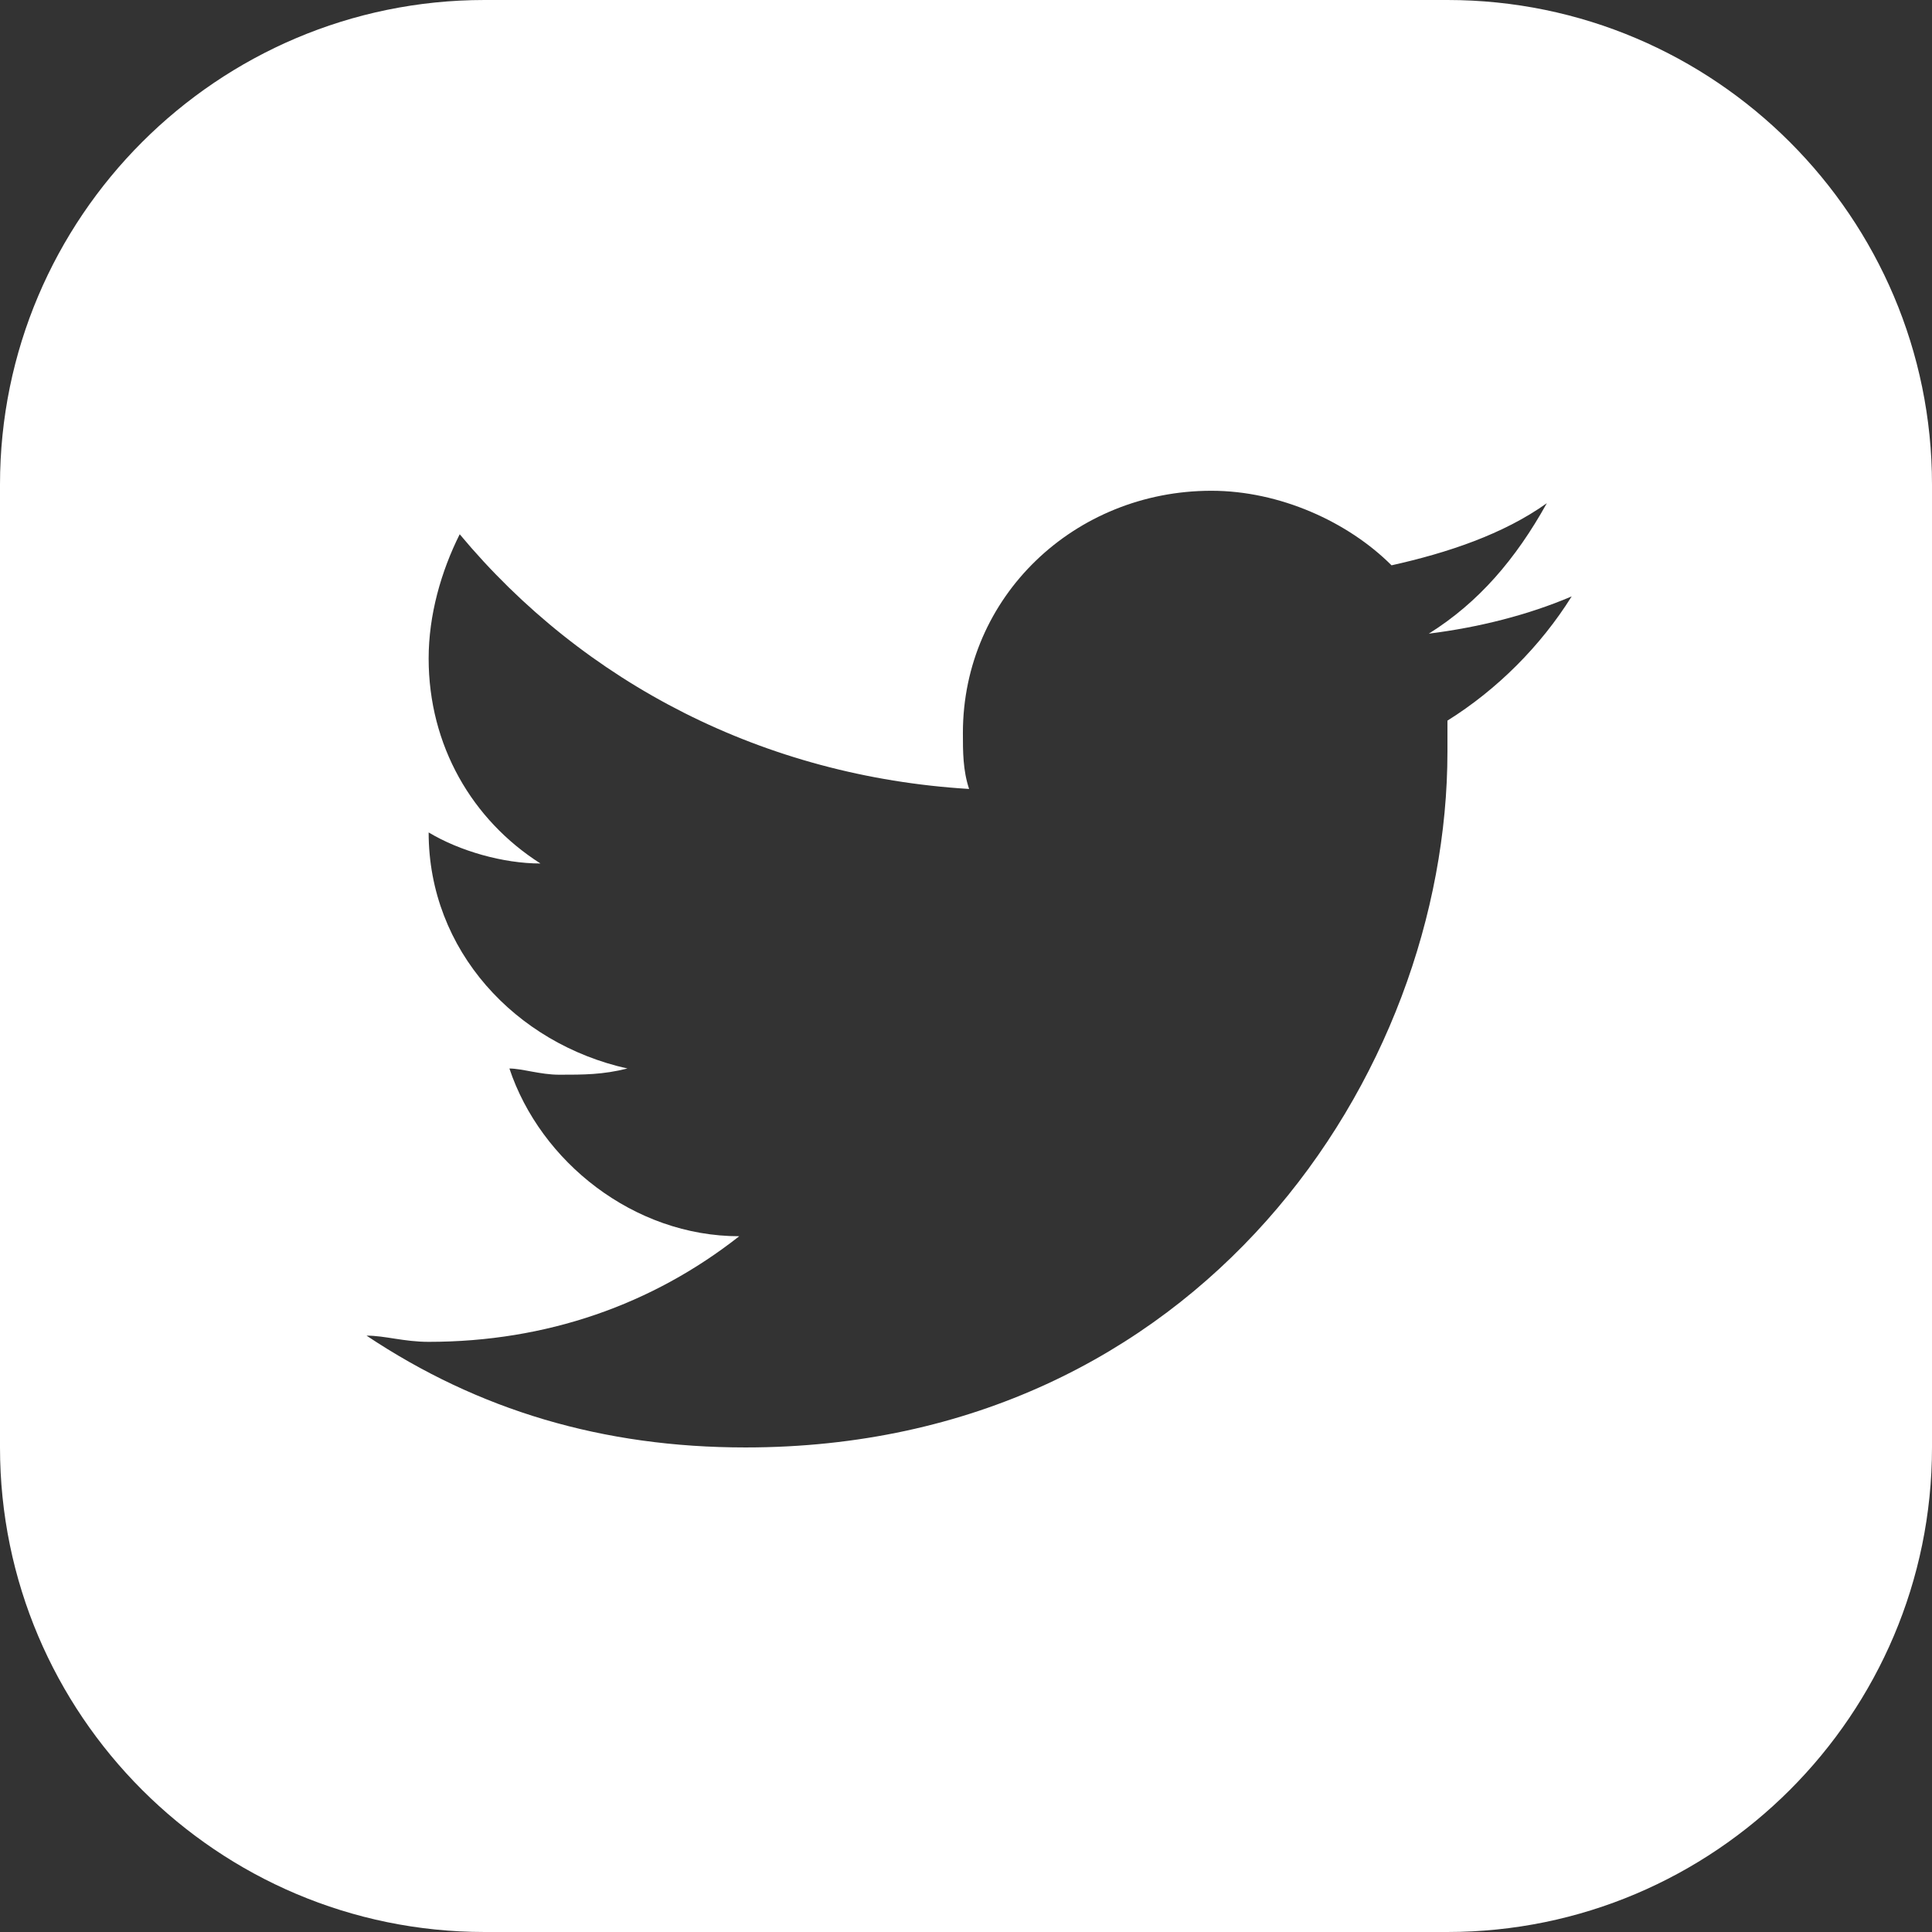 <?xml version="1.0" encoding="UTF-8"?>
<svg xmlns="http://www.w3.org/2000/svg" xmlns:xlink="http://www.w3.org/1999/xlink" version="1.1" id="Ebene_1" x="0px" y="0px" viewBox="0 0 31.1 31.1" style="enable-background:new 0 0 31.1 31.1;" xml:space="preserve">
<rect x="0" y="0" width="31.1" height="31.1" fill="#333333" stroke="none"/>
<style type="text/css">
	.st0{fill:#FFFFFF;}
</style>
<switch>
	<g>
		<g>
			<defs>
				<rect id="SVGID_1_" width="31.1" height="31.1"></rect>
			</defs>
			<clipPath id="SVGID_00000157999479327272473810000010267309095177915068_">
				<use xlink:href="#SVGID_1_" style="overflow:visible;"></use>
			</clipPath>
			<path style="fill:#FFFFFF;" d="M23,10.2     c0.8-0.1,1.6-0.3,2.3-0.6c-0.5,0.8-1.2,1.5-2,2c0,0.2,0,0.3,0,0.5c0,5.2-4,11.2-11.3,11.2c-2.3,0-4.3-0.6-6.1-1.8     c0.3,0,0.6,0.1,1,0.1c1.9,0,3.6-0.6,5-1.7c-1.7,0-3.2-1.2-3.7-2.7c0.2,0,0.5,0.1,0.8,0.1c0.4,0,0.7,0,1.1-0.1     c-1.8-0.4-3.2-1.9-3.2-3.8v0c0.5,0.3,1.2,0.5,1.8,0.5c-1.1-0.7-1.8-1.9-1.8-3.3c0-0.7,0.2-1.4,0.5-2c2,2.4,4.9,3.9,8.2,4.1     c-0.1-0.3-0.1-0.6-0.1-0.9c0-2.2,1.8-3.9,4-3.9c1.1,0,2.2,0.5,2.9,1.2c0.9-0.2,1.8-0.5,2.5-1C24.4,9,23.8,9.7,23,10.2 M31.1,23.3     V7.8c0-4.3-3.5-7.8-7.8-7.8H7.8C3.5,0,0,3.5,0,7.8v15.5c0,4.3,3.5,7.8,7.8,7.8h15.5C27.6,31.1,31.1,27.6,31.1,23.3"></path>
		</g>
	</g>
</switch>
</svg>
